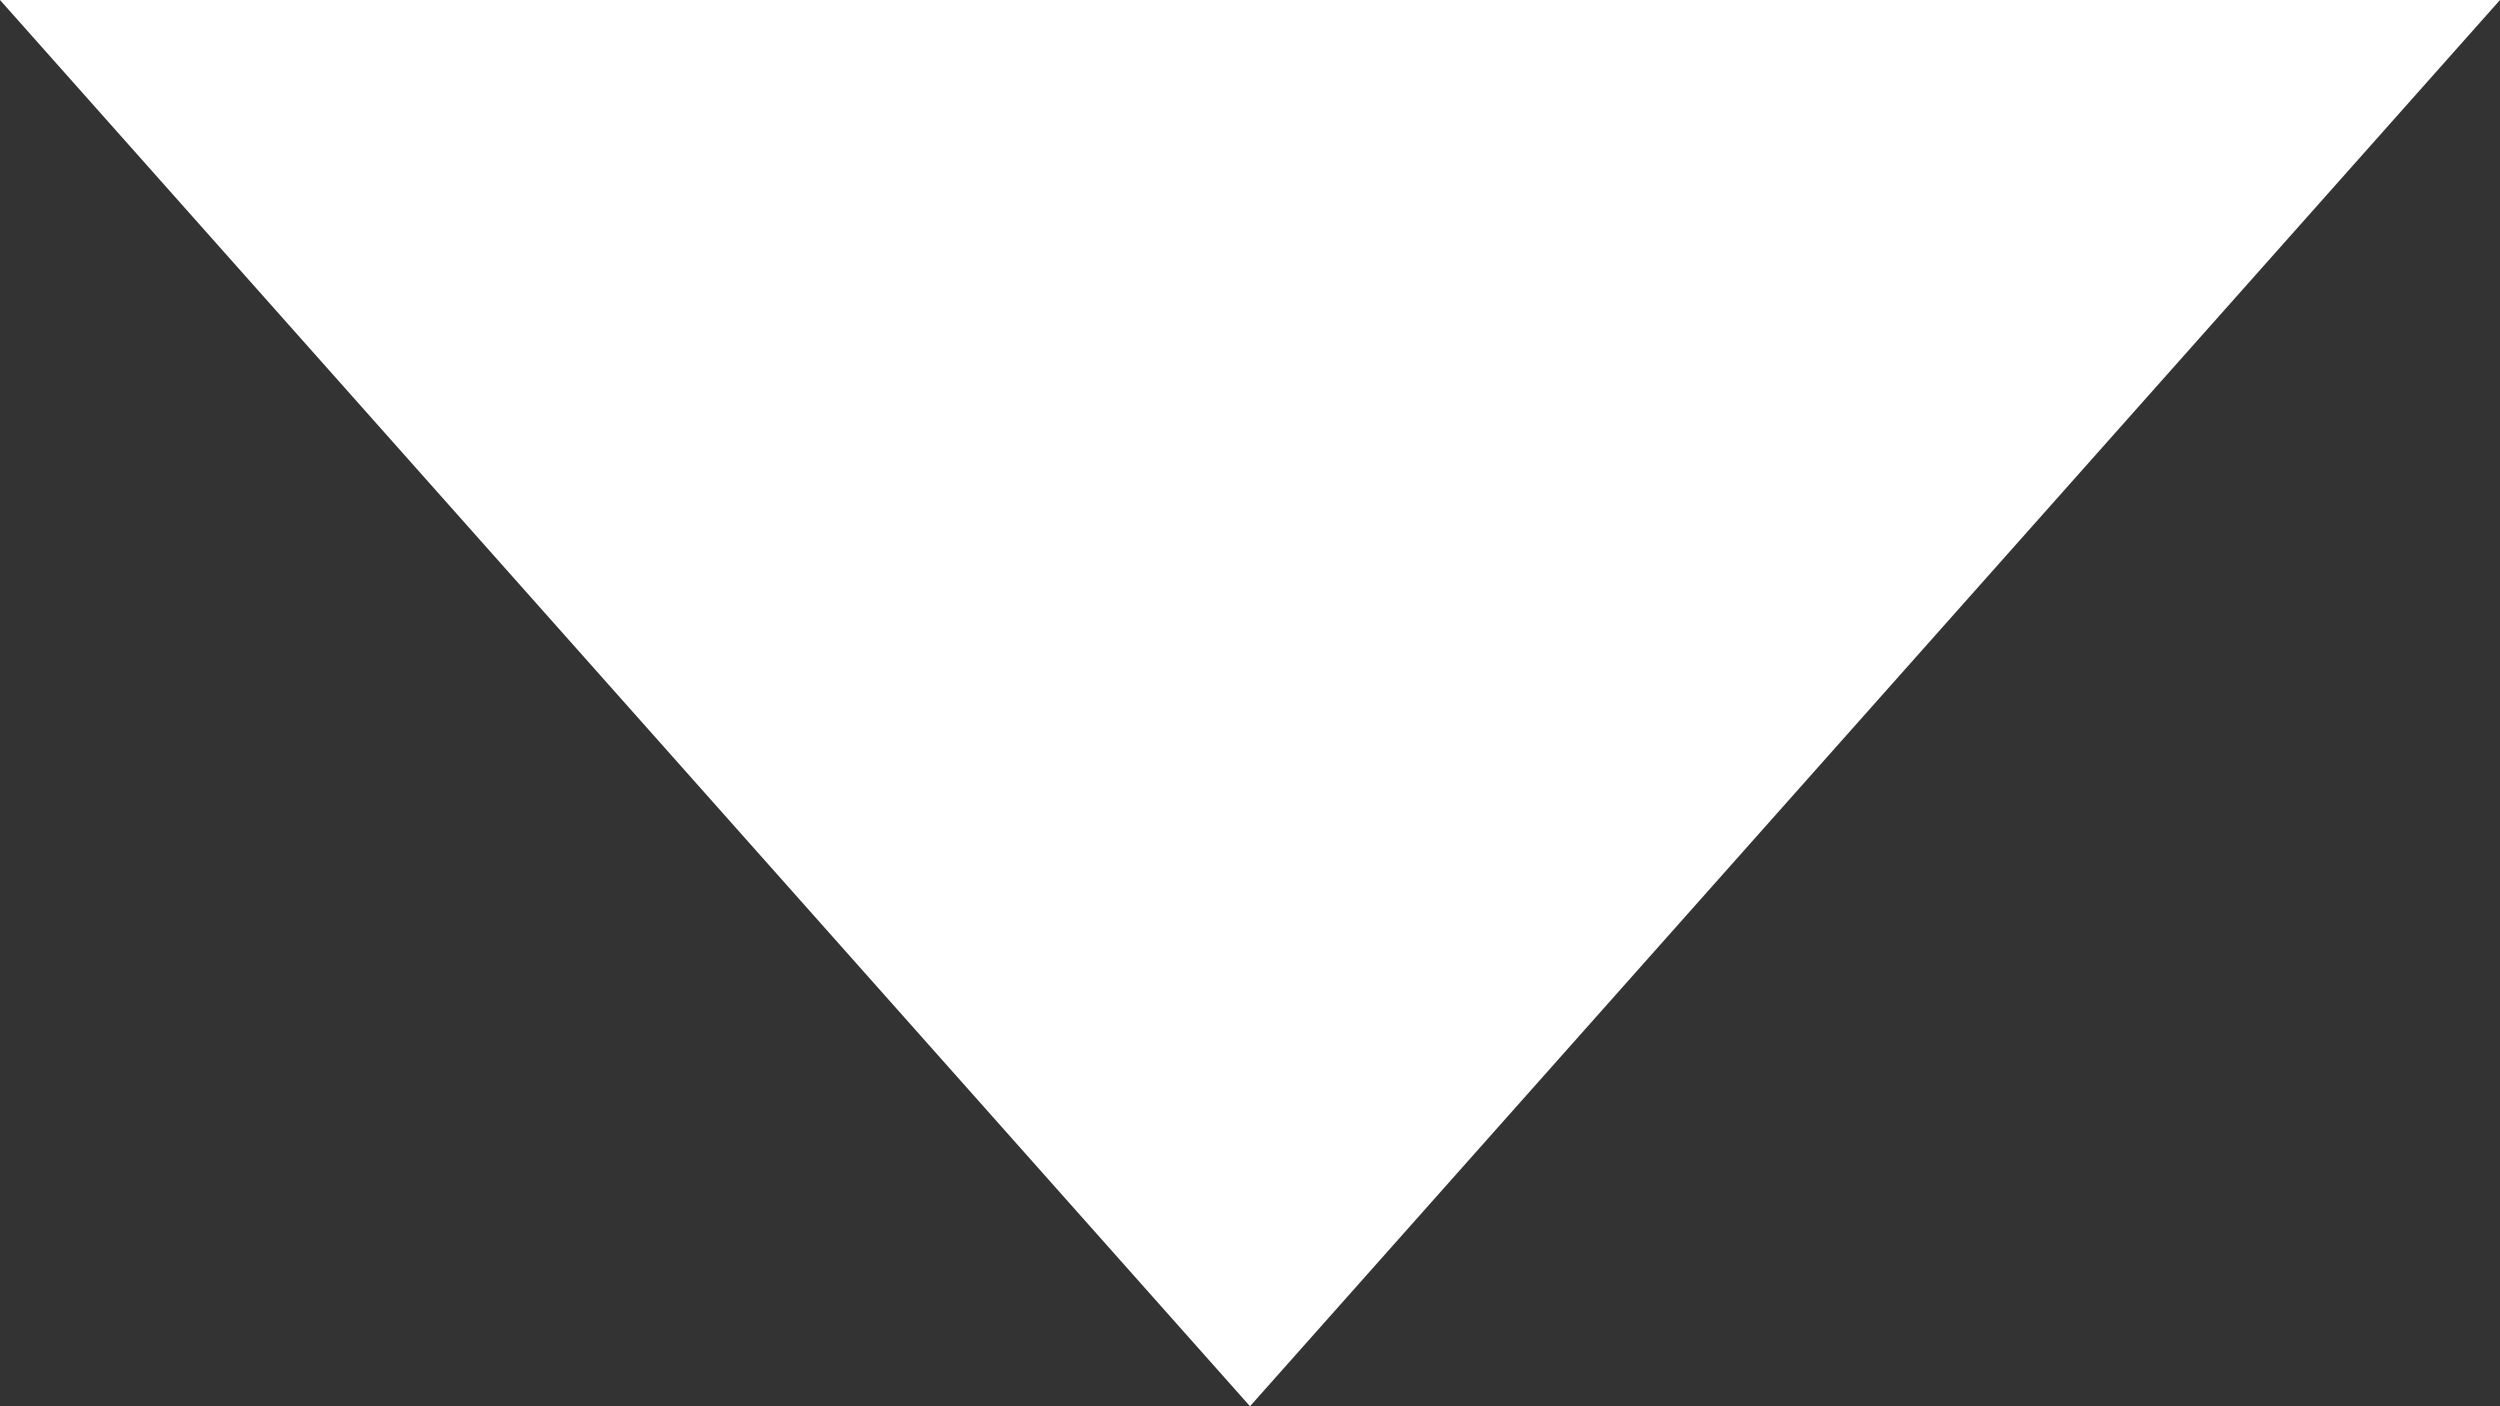 <svg xmlns="http://www.w3.org/2000/svg" width="16" height="9" viewBox="0 0 16 9">
  <rect x="0" y="0" width="16" height="9" fill="#333333" stroke="none"/>
  <path id="about-arrow_icon1" data-name="about-arrow icon1" d="M8,0l8,9H0Z" transform="translate(16 9) rotate(180)" fill="#fff"/>
</svg>
